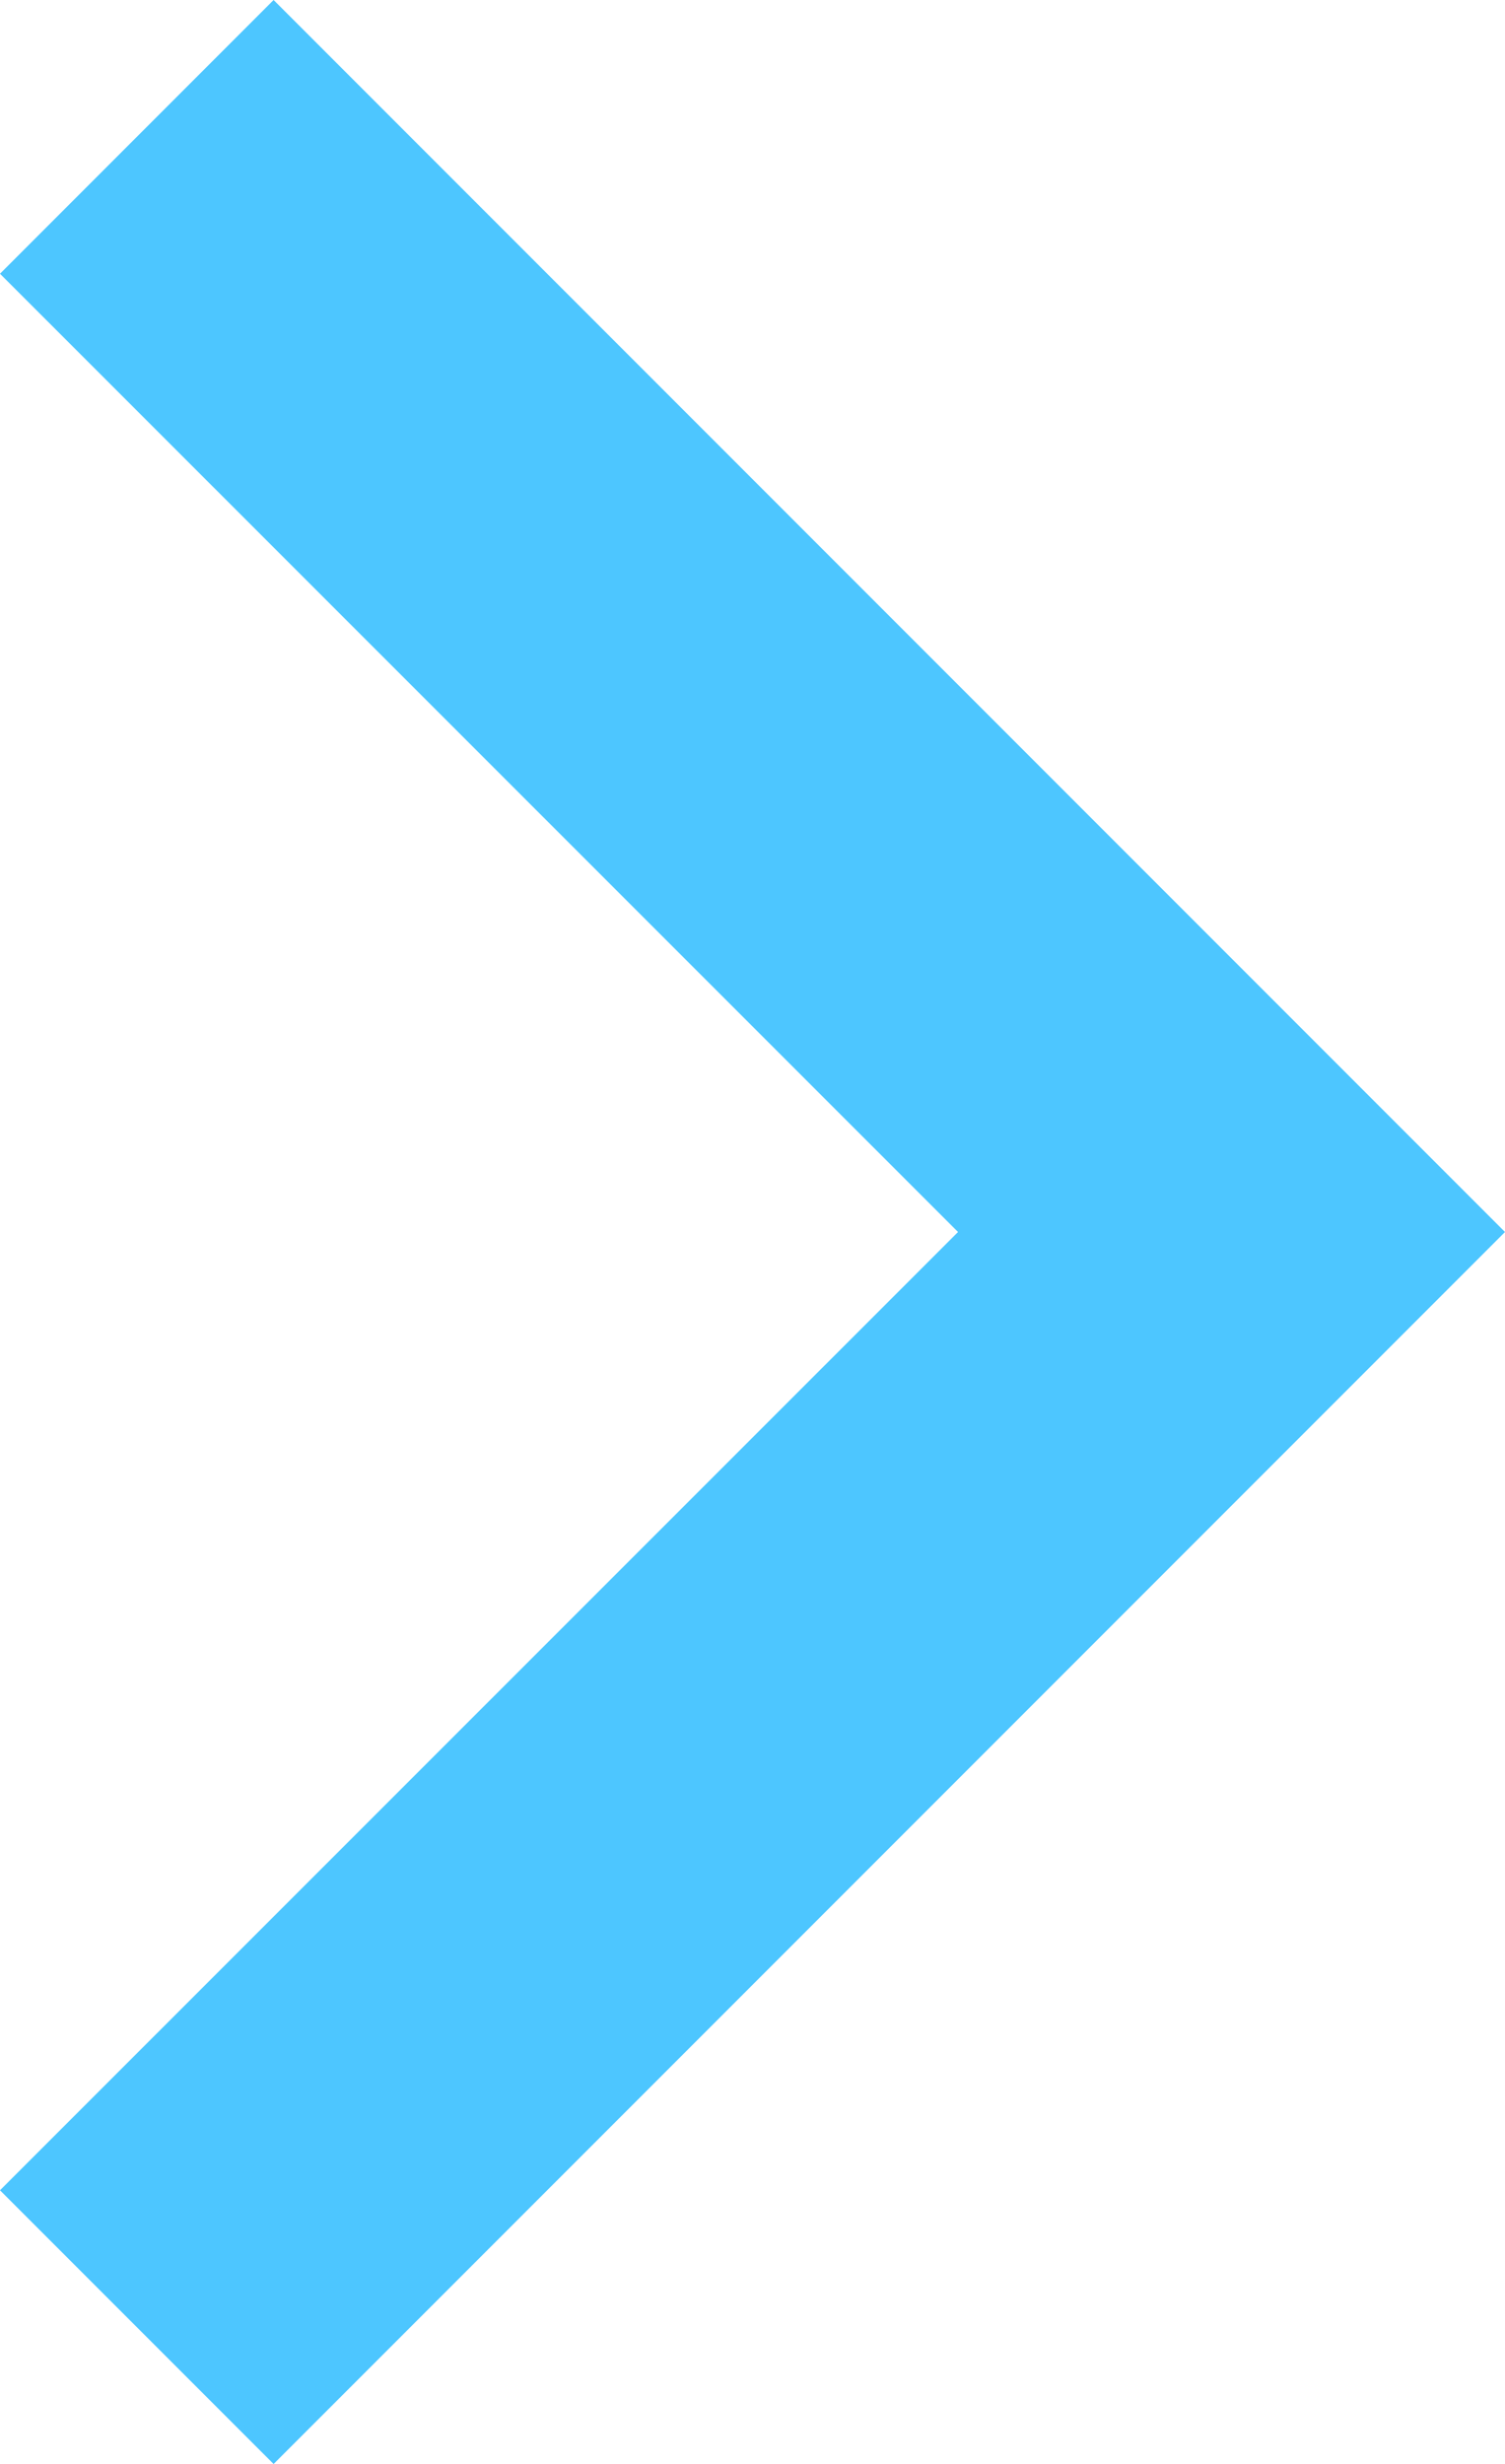 <svg xmlns="http://www.w3.org/2000/svg" width="19.445" height="31.82" viewBox="0 0 19.445 31.82">
  <path id="Path_123" data-name="Path 123" d="M20.6,21.546,8.222,9.171l3.535-3.535,15.91,15.91-15.91,15.91L8.222,33.921Z" transform="translate(-8.222 -5.636)" fill="#4dc6ff"/>
</svg>
